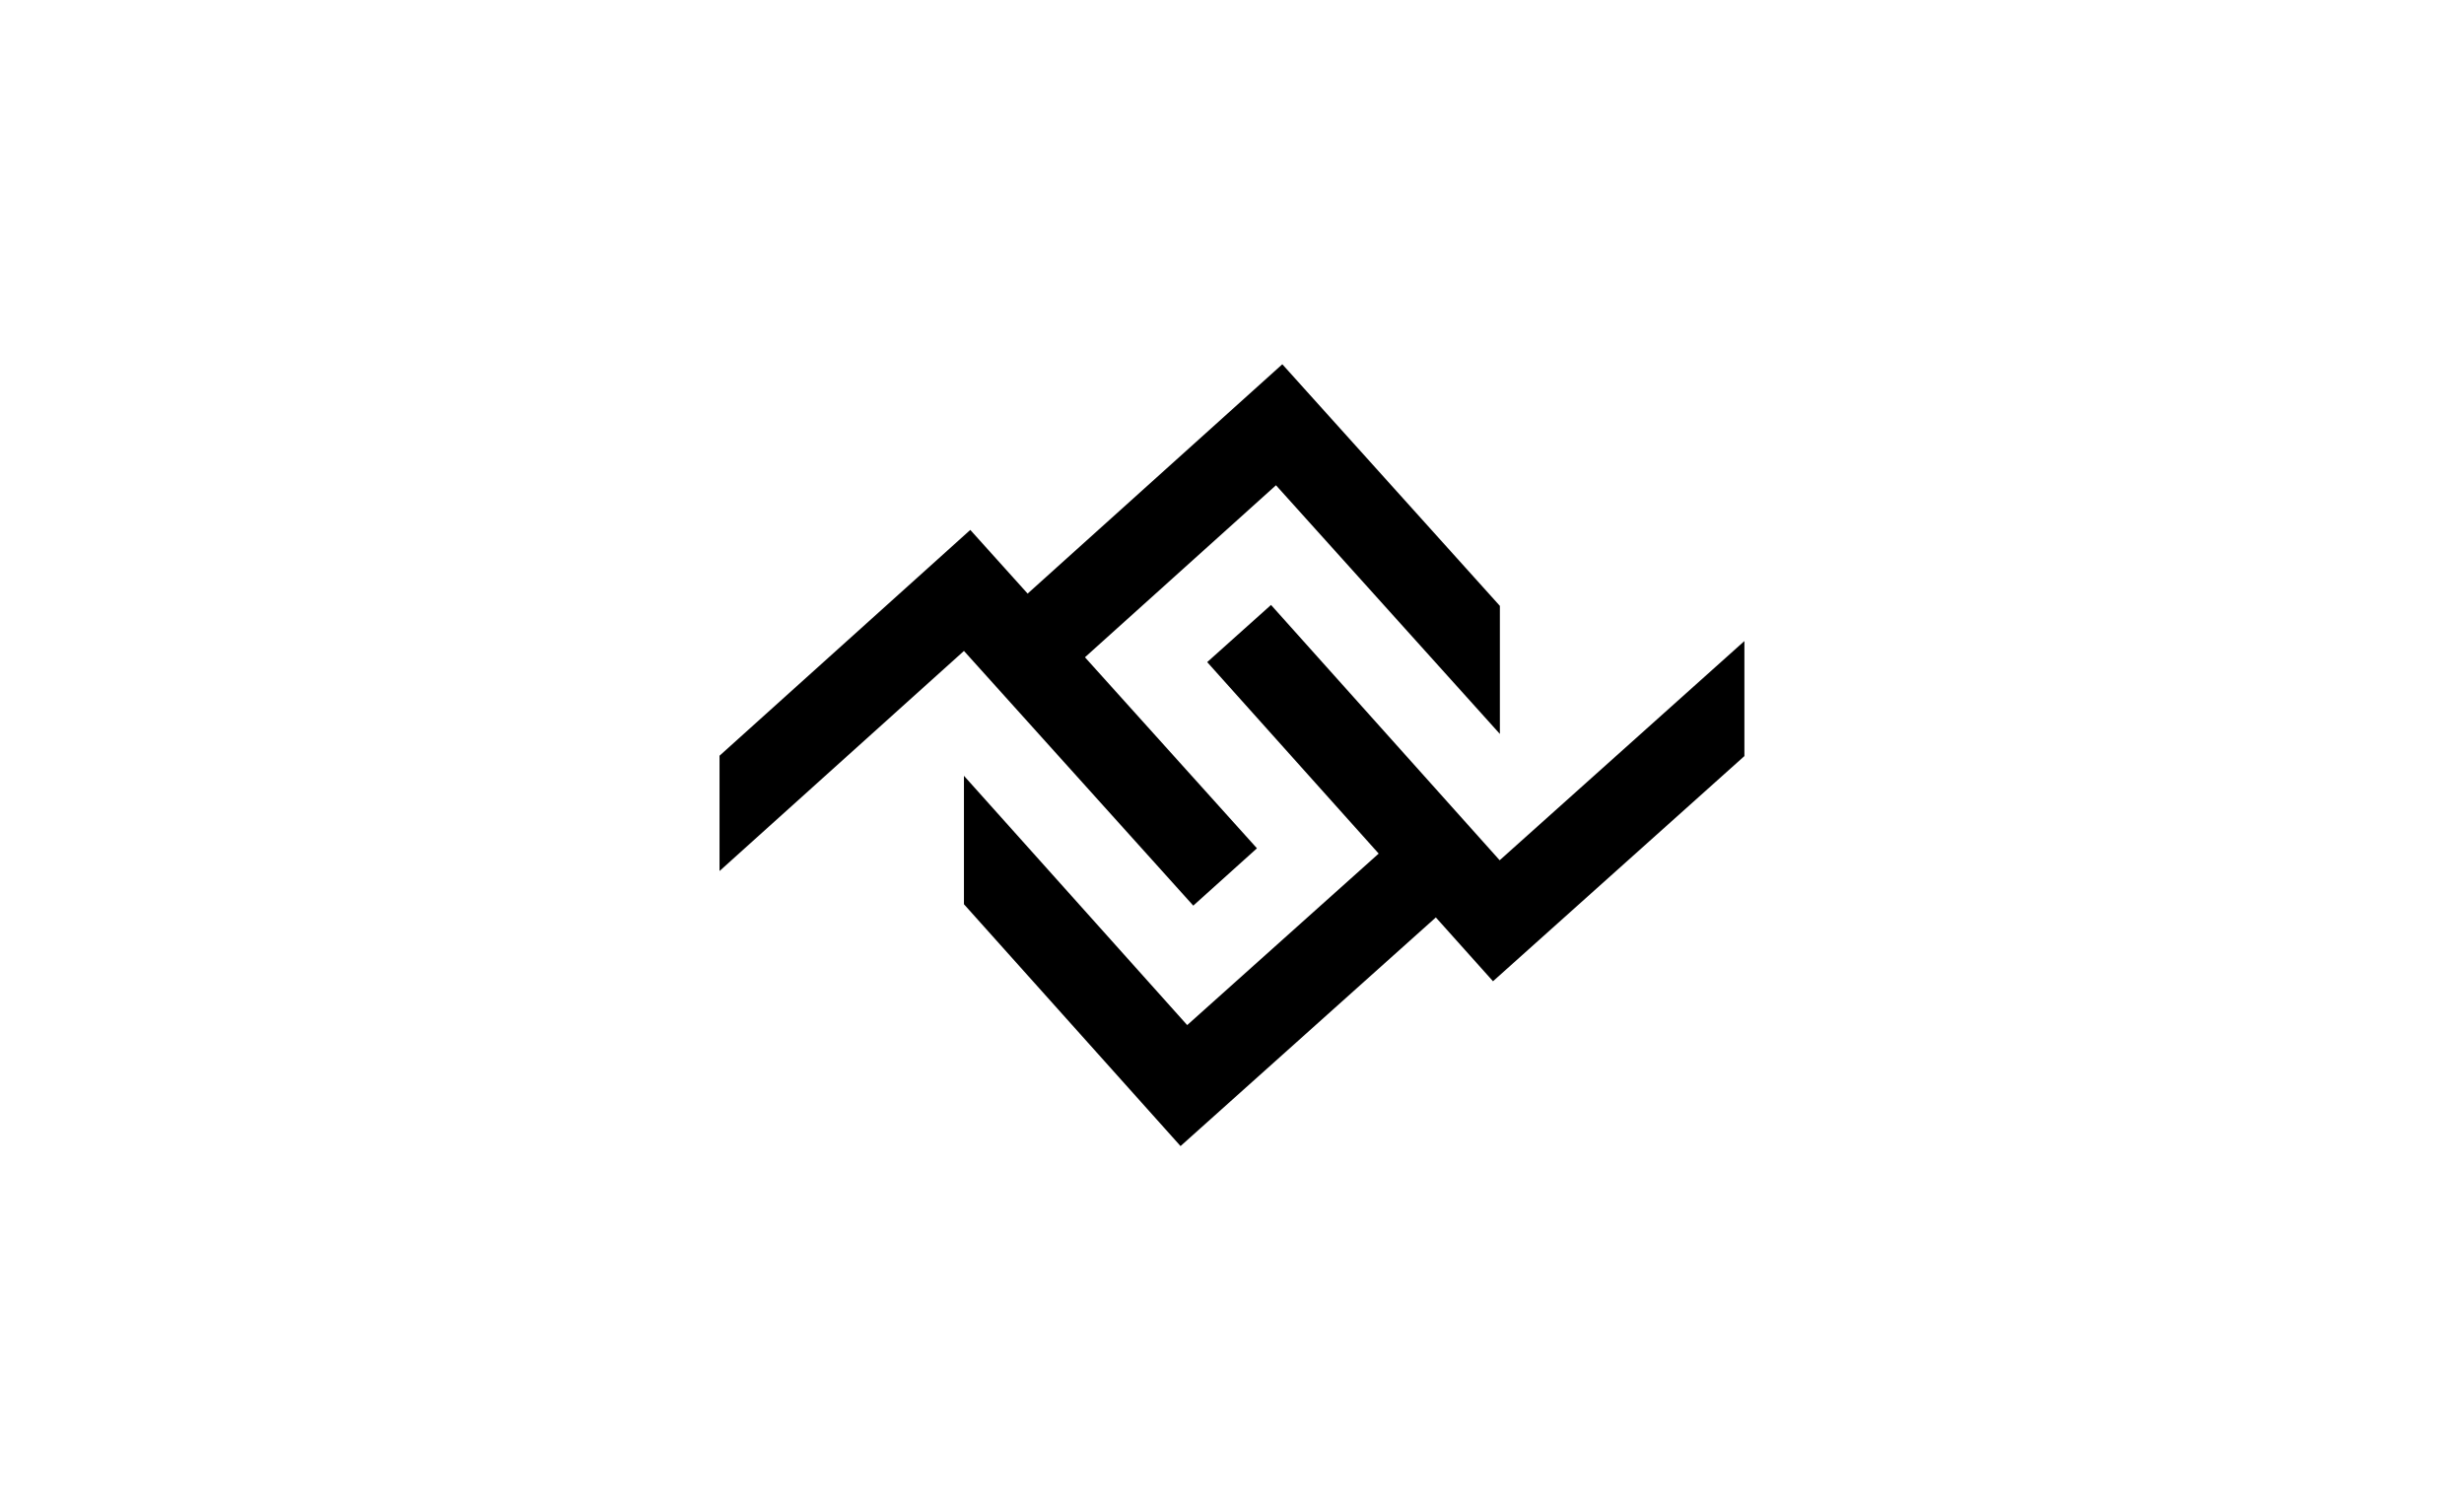 <?xml version="1.0" encoding="UTF-8" standalone="no"?>
<!DOCTYPE svg PUBLIC "-//W3C//DTD SVG 1.1//EN" "http://www.w3.org/Graphics/SVG/1.1/DTD/svg11.dtd">
<svg width="100%" height="100%" viewBox="0 0 5921 3630" version="1.1" xmlns="http://www.w3.org/2000/svg" xmlns:xlink="http://www.w3.org/1999/xlink" xml:space="preserve" xmlns:serif="http://www.serif.com/" style="fill-rule:evenodd;clip-rule:evenodd;stroke-linejoin:round;stroke-miterlimit:2;">
    <g transform="matrix(1,0,0,1,-30.647,428.995)">
        <path d="M4222.45,1387.79L3618.34,1928.84L3480.98,1775.47L2867.49,2324.9L2347.02,1743.76L2347.02,1435.15L2883.5,2034.17L3343.62,1622.09L2931.54,1161.98L3084.91,1024.62L3634.35,1638.11L4222.45,1111.4L4222.45,1387.79ZM3112.06,446.275L3634.86,1026.91L3634.86,1334.61L3096.82,737.048L2637.8,1150.35L3051.1,1609.37L2898.1,1747.13L2347.03,1135.11L1759.67,1663.97L1759.67,1386.91L2362.27,844.337L2500.03,997.343L3112.06,446.275Z"/>
    </g>
</svg>
